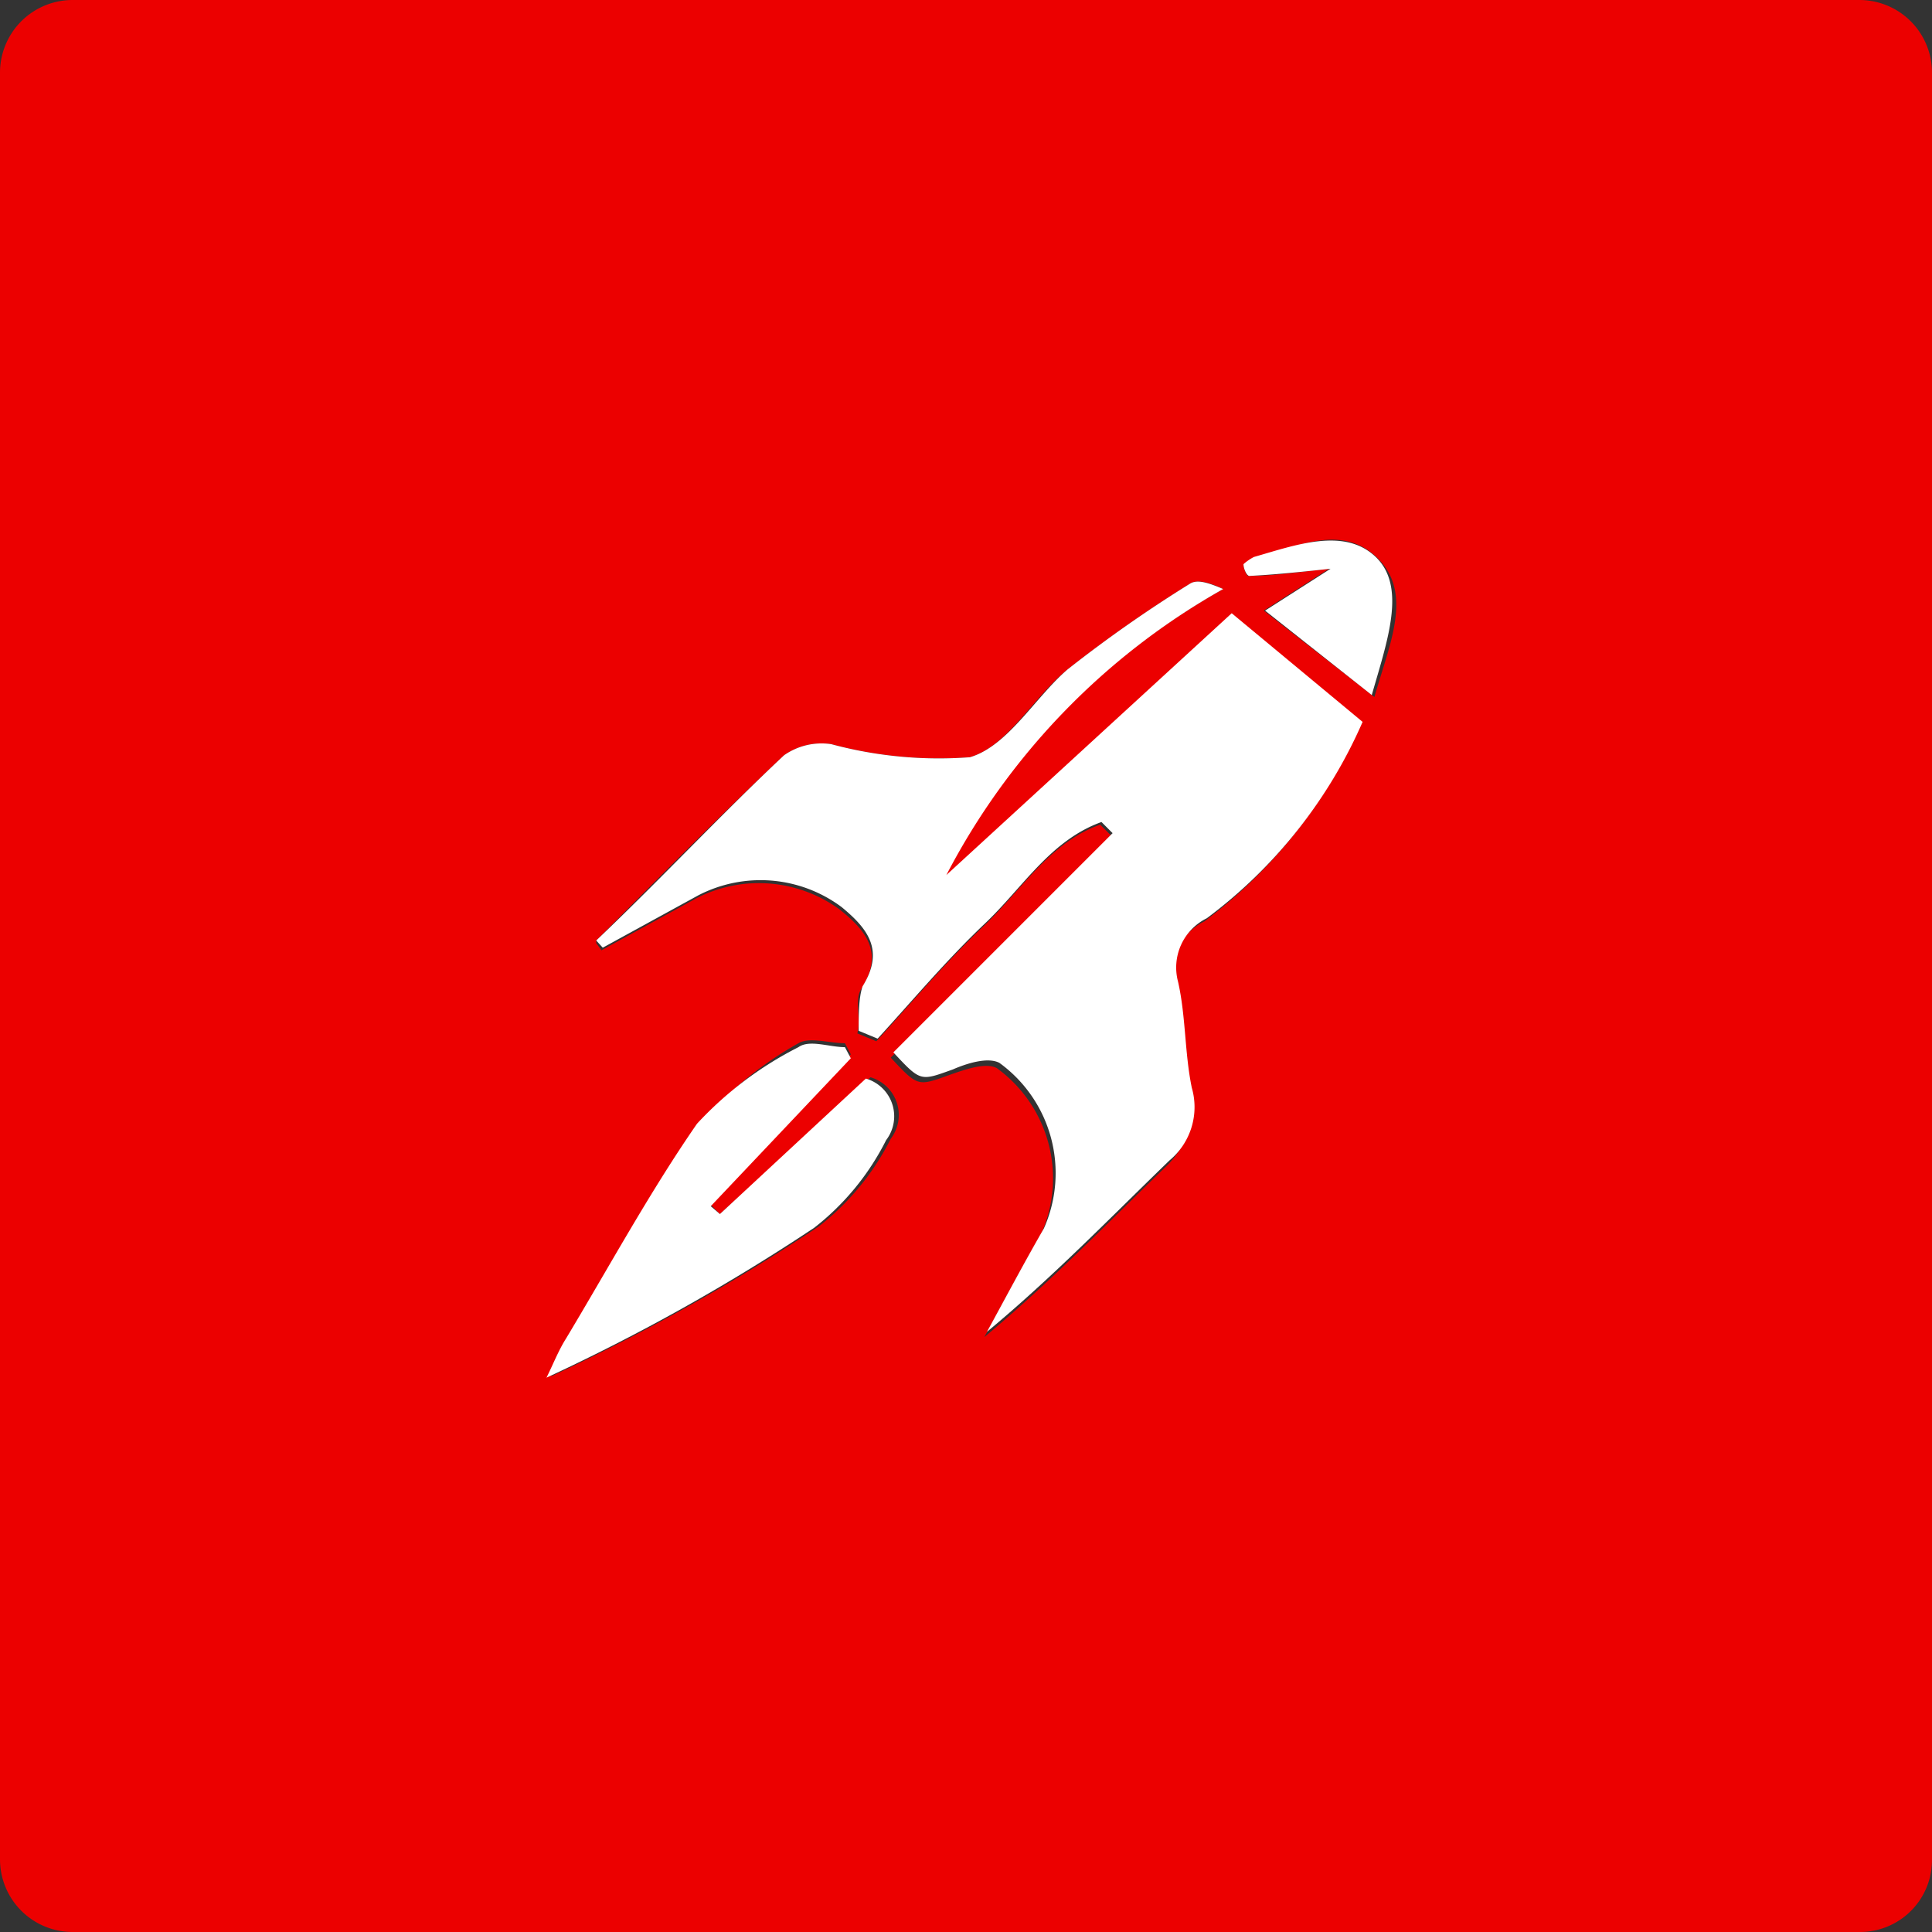 <svg viewBox="0 0 29.52 29.52" xmlns="http://www.w3.org/2000/svg"><rect x="0" y="0" width="29.52" height="29.52" fill="#333333" stroke="none"/><defs><style>.cls-1{fill:#ec0000;}.cls-2{fill:#fff;}</style></defs><g id="Layer_2"><g id="Layer_1-2"><path d="M0,28.41V1.11A1.11,1.11,0,0,1,1.11,0h27.3a1.11,1.11,0,0,1,1.11,1.11v27.3a1.1,1.1,0,0,1-1.11,1.11H1.11A1.11,1.11,0,0,1,0,28.41Zm9.11-14,.08.11,1.46-.8a2.09,2.09,0,0,1,2.17.17c.42.33.69.67.34,1.22-.11.17,0,.45-.06.68l.29.12c.54-.59,1.06-1.21,1.64-1.76s1-1.27,1.78-1.55l.17.17-3.37,3.39c.42.45.41.44.91.26.23-.08.54-.19.71-.1a2.08,2.08,0,0,1,.68,2.53c-.3.52-.58,1.05-.87,1.58,1-.83,1.88-1.74,2.79-2.62a1.21,1.21,0,0,0,.34-1.13c-.11-.53-.09-1.08-.21-1.6a.84.84,0,0,1,.44-1,7.47,7.47,0,0,0,2.38-3l-2-1.66-4.36,4A10.65,10.65,0,0,1,18.69,9c-.19-.09-.39-.16-.51-.08a20.22,20.22,0,0,0-1.87,1.31c-.52.42-.91,1.17-1.49,1.34a6.32,6.32,0,0,1-2.12-.2,1,1,0,0,0-.72.17C11,12.46,10.06,13.42,9.11,14.37ZM11,18.55l-.18-.18L13,16.11l-.09-.17c-.24,0-.54-.1-.71,0a5.49,5.49,0,0,0-1.48,1.21c-.75,1-1.37,2.18-2,3.28-.12.19-.2.4-.3.6a30.55,30.55,0,0,0,4.09-2.29,3.93,3.93,0,0,0,1.1-1.34.6.6,0,0,0-.31-.94Zm8-9.93c0,.07.05.18.07.18.39,0,.78-.06,1.24-.11l-1,.64L21,10.65c.23-.81.59-1.57.06-2.11s-1.23-.21-1.86,0A.76.76,0,0,0,19,8.62Z" class="cls-1"></path><path d="M9.11,14.37c1-.95,1.89-1.91,2.87-2.83a1,1,0,0,1,.72-.17,6.32,6.32,0,0,0,2.12.2c.58-.17,1-.92,1.49-1.34a20.22,20.22,0,0,1,1.87-1.31c.12-.08.32,0,.51.08a10.65,10.65,0,0,0-4.23,4.37l4.36-4,2,1.66a7.47,7.47,0,0,1-2.38,3A.84.84,0,0,0,18,15c.12.53.1,1.09.21,1.62a1.06,1.06,0,0,1-.34,1.11c-.91.88-1.79,1.79-2.79,2.62.29-.53.57-1.06.87-1.58a2.08,2.08,0,0,0-.68-2.53c-.17-.09-.48,0-.71.1-.5.18-.49.19-.91-.26L17,12.73l-.17-.17c-.78.28-1.2,1-1.78,1.55s-1.1,1.17-1.64,1.76l-.29-.12c0-.23,0-.51.06-.68.34-.55.08-.88-.32-1.21a2.07,2.07,0,0,0-2.19-.18l-1.46.8Z" class="cls-2"></path><path d="M11,18.55l2.23-2.07a.6.6,0,0,1,.31.94,3.93,3.93,0,0,1-1.1,1.34,30.55,30.55,0,0,1-4.09,2.29c.1-.2.18-.41.3-.6.66-1.1,1.28-2.24,2-3.28A5.49,5.49,0,0,1,12.2,16c.17-.12.47,0,.71,0l.09.17-2.14,2.26Z" class="cls-2"></path><path d="M19,8.62a.76.76,0,0,1,.16-.11c.63-.18,1.38-.46,1.86,0s.17,1.3-.06,2.11L19.33,9.33l1-.64c-.46.05-.85.09-1.24.11C19.05,8.8,19,8.69,19,8.62Z" class="cls-2"></path></g></g></svg>
